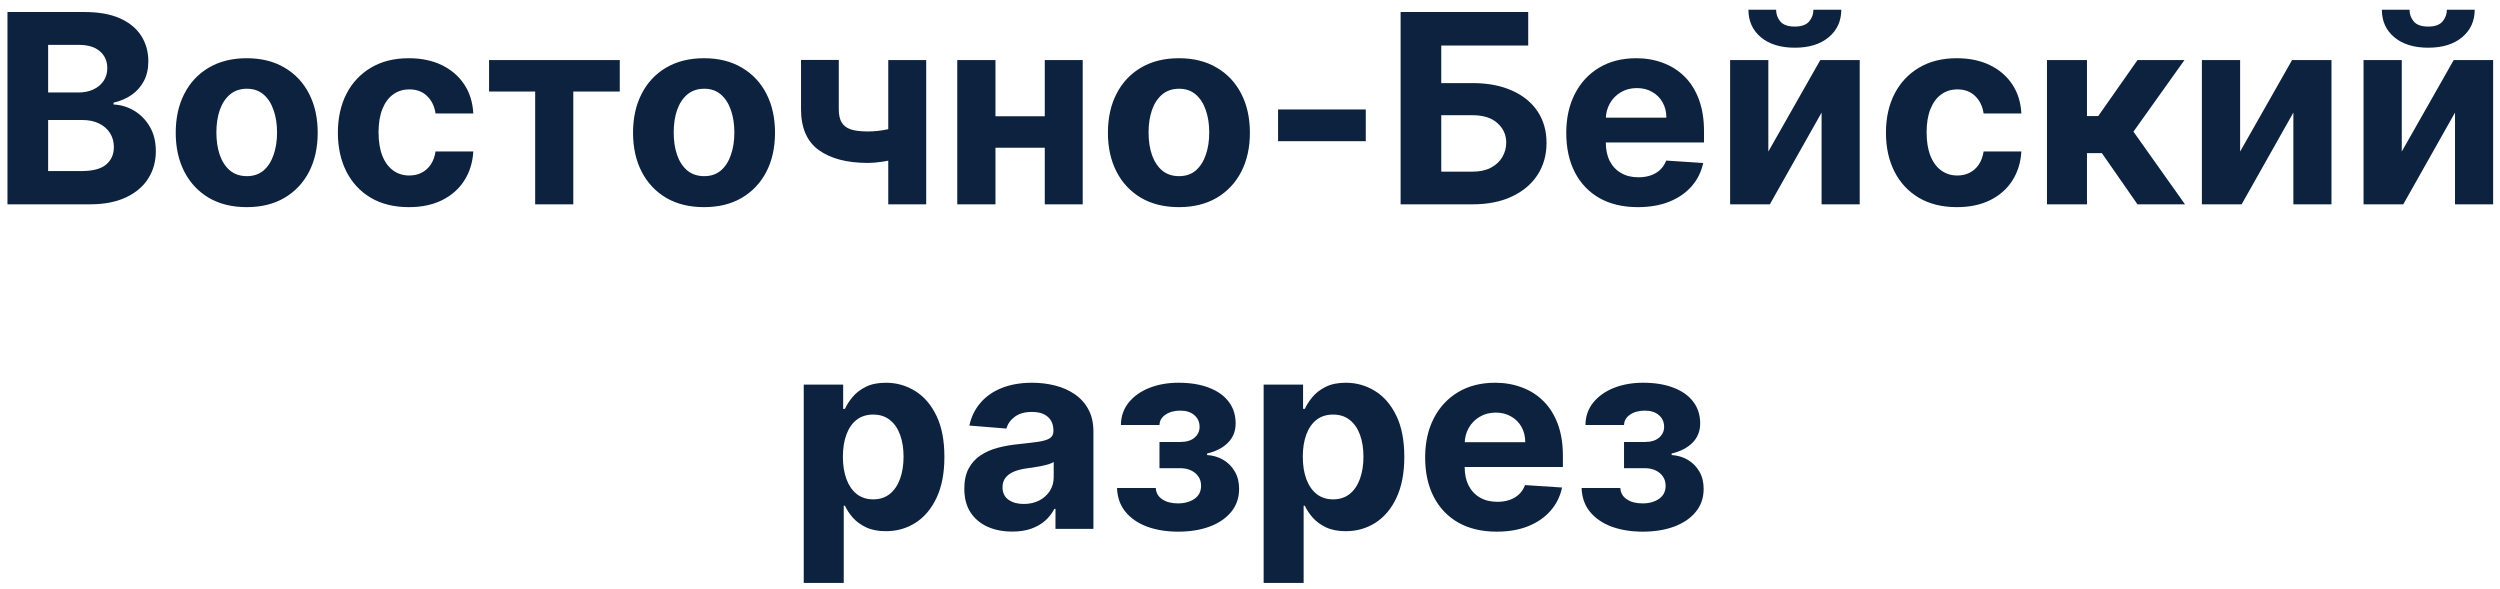 <?xml version="1.0" encoding="UTF-8"?> <svg xmlns="http://www.w3.org/2000/svg" width="208" height="49" viewBox="0 0 208 49" fill="none"><path d="M0.622 17V1H7.028C8.205 1 9.187 1.174 9.974 1.523C10.76 1.872 11.351 2.357 11.747 2.977C12.143 3.591 12.341 4.299 12.341 5.102C12.341 5.727 12.216 6.276 11.966 6.75C11.716 7.219 11.372 7.604 10.935 7.906C10.502 8.203 10.008 8.414 9.45 8.539V8.695C10.06 8.721 10.63 8.893 11.161 9.211C11.698 9.529 12.133 9.974 12.466 10.547C12.799 11.115 12.966 11.792 12.966 12.578C12.966 13.427 12.755 14.185 12.333 14.852C11.916 15.513 11.299 16.037 10.481 16.422C9.664 16.807 8.656 17 7.458 17H0.622ZM4.005 14.234H6.763C7.705 14.234 8.393 14.055 8.825 13.695C9.257 13.331 9.474 12.846 9.474 12.242C9.474 11.8 9.367 11.409 9.153 11.07C8.94 10.732 8.635 10.466 8.239 10.273C7.849 10.081 7.382 9.984 6.841 9.984H4.005V14.234ZM4.005 7.695H6.513C6.976 7.695 7.388 7.615 7.747 7.453C8.112 7.286 8.398 7.052 8.606 6.75C8.82 6.448 8.927 6.086 8.927 5.664C8.927 5.086 8.721 4.62 8.31 4.266C7.903 3.911 7.325 3.734 6.575 3.734H4.005V7.695ZM20.526 17.234C19.313 17.234 18.263 16.977 17.378 16.461C16.498 15.94 15.818 15.216 15.339 14.289C14.86 13.357 14.62 12.276 14.62 11.047C14.62 9.807 14.86 8.724 15.339 7.797C15.818 6.865 16.498 6.141 17.378 5.625C18.263 5.104 19.313 4.844 20.526 4.844C21.74 4.844 22.787 5.104 23.667 5.625C24.552 6.141 25.235 6.865 25.714 7.797C26.193 8.724 26.433 9.807 26.433 11.047C26.433 12.276 26.193 13.357 25.714 14.289C25.235 15.216 24.552 15.94 23.667 16.461C22.787 16.977 21.74 17.234 20.526 17.234ZM20.542 14.656C21.094 14.656 21.555 14.5 21.925 14.188C22.295 13.87 22.573 13.438 22.761 12.891C22.953 12.344 23.05 11.721 23.05 11.023C23.05 10.325 22.953 9.703 22.761 9.156C22.573 8.609 22.295 8.177 21.925 7.859C21.555 7.542 21.094 7.383 20.542 7.383C19.985 7.383 19.516 7.542 19.136 7.859C18.761 8.177 18.477 8.609 18.284 9.156C18.097 9.703 18.003 10.325 18.003 11.023C18.003 11.721 18.097 12.344 18.284 12.891C18.477 13.438 18.761 13.87 19.136 14.188C19.516 14.5 19.985 14.656 20.542 14.656ZM34.019 17.234C32.789 17.234 31.732 16.974 30.847 16.453C29.966 15.927 29.289 15.198 28.815 14.266C28.347 13.333 28.112 12.26 28.112 11.047C28.112 9.818 28.349 8.74 28.823 7.812C29.302 6.88 29.982 6.154 30.862 5.633C31.742 5.107 32.789 4.844 34.003 4.844C35.05 4.844 35.967 5.034 36.753 5.414C37.539 5.794 38.162 6.328 38.62 7.016C39.078 7.703 39.331 8.51 39.378 9.438H36.237C36.149 8.839 35.914 8.357 35.534 7.992C35.159 7.622 34.667 7.438 34.058 7.438C33.542 7.438 33.092 7.578 32.706 7.859C32.326 8.135 32.029 8.539 31.815 9.07C31.602 9.602 31.495 10.245 31.495 11C31.495 11.766 31.599 12.417 31.808 12.953C32.021 13.49 32.321 13.898 32.706 14.18C33.092 14.461 33.542 14.602 34.058 14.602C34.438 14.602 34.779 14.523 35.081 14.367C35.388 14.211 35.641 13.984 35.839 13.688C36.042 13.385 36.175 13.023 36.237 12.602H39.378C39.326 13.518 39.076 14.325 38.628 15.023C38.185 15.716 37.573 16.258 36.792 16.648C36.011 17.039 35.086 17.234 34.019 17.234ZM40.69 7.617V5H51.565V7.617H47.698V17H44.526V7.617H40.69ZM58.575 17.234C57.362 17.234 56.312 16.977 55.427 16.461C54.547 15.94 53.867 15.216 53.388 14.289C52.908 13.357 52.669 12.276 52.669 11.047C52.669 9.807 52.908 8.724 53.388 7.797C53.867 6.865 54.547 6.141 55.427 5.625C56.312 5.104 57.362 4.844 58.575 4.844C59.789 4.844 60.836 5.104 61.716 5.625C62.601 6.141 63.283 6.865 63.763 7.797C64.242 8.724 64.481 9.807 64.481 11.047C64.481 12.276 64.242 13.357 63.763 14.289C63.283 15.216 62.601 15.94 61.716 16.461C60.836 16.977 59.789 17.234 58.575 17.234ZM58.591 14.656C59.143 14.656 59.604 14.5 59.974 14.188C60.343 13.87 60.622 13.438 60.81 12.891C61.002 12.344 61.099 11.721 61.099 11.023C61.099 10.325 61.002 9.703 60.81 9.156C60.622 8.609 60.343 8.177 59.974 7.859C59.604 7.542 59.143 7.383 58.591 7.383C58.033 7.383 57.565 7.542 57.185 7.859C56.81 8.177 56.526 8.609 56.333 9.156C56.145 9.703 56.052 10.325 56.052 11.023C56.052 11.721 56.145 12.344 56.333 12.891C56.526 13.438 56.81 13.87 57.185 14.188C57.565 14.5 58.033 14.656 58.591 14.656ZM77.06 5V17H73.903V5H77.06ZM75.52 10.266V12.891C75.265 13.005 74.948 13.115 74.567 13.219C74.187 13.318 73.789 13.398 73.372 13.461C72.955 13.523 72.565 13.555 72.2 13.555C70.476 13.555 69.12 13.2 68.13 12.492C67.14 11.779 66.645 10.641 66.645 9.078V4.984H69.786V9.078C69.786 9.542 69.864 9.909 70.02 10.18C70.182 10.45 70.437 10.646 70.786 10.766C71.14 10.88 71.612 10.938 72.2 10.938C72.747 10.938 73.284 10.88 73.81 10.766C74.336 10.651 74.906 10.484 75.52 10.266ZM87.995 9.672V12.289H81.73V9.672H87.995ZM82.823 5V17H79.644V5H82.823ZM90.081 5V17H86.925V5H90.081ZM98.085 17.234C96.871 17.234 95.822 16.977 94.936 16.461C94.056 15.94 93.377 15.216 92.897 14.289C92.418 13.357 92.179 12.276 92.179 11.047C92.179 9.807 92.418 8.724 92.897 7.797C93.377 6.865 94.056 6.141 94.936 5.625C95.822 5.104 96.871 4.844 98.085 4.844C99.299 4.844 100.345 5.104 101.226 5.625C102.111 6.141 102.793 6.865 103.272 7.797C103.752 8.724 103.991 9.807 103.991 11.047C103.991 12.276 103.752 13.357 103.272 14.289C102.793 15.216 102.111 15.94 101.226 16.461C100.345 16.977 99.299 17.234 98.085 17.234ZM98.101 14.656C98.653 14.656 99.114 14.5 99.483 14.188C99.853 13.87 100.132 13.438 100.319 12.891C100.512 12.344 100.608 11.721 100.608 11.023C100.608 10.325 100.512 9.703 100.319 9.156C100.132 8.609 99.853 8.177 99.483 7.859C99.114 7.542 98.653 7.383 98.101 7.383C97.543 7.383 97.075 7.542 96.694 7.859C96.319 8.177 96.035 8.609 95.843 9.156C95.655 9.703 95.561 10.325 95.561 11.023C95.561 11.721 95.655 12.344 95.843 12.891C96.035 13.438 96.319 13.87 96.694 14.188C97.075 14.5 97.543 14.656 98.101 14.656ZM113.632 9.109V11.75H106.335V9.109H113.632ZM116.53 17V1H127.147V3.789H119.913V6.914H122.515C123.78 6.914 124.871 7.12 125.788 7.531C126.71 7.938 127.421 8.513 127.921 9.258C128.421 10.003 128.671 10.88 128.671 11.891C128.671 12.896 128.421 13.784 127.921 14.555C127.421 15.32 126.71 15.919 125.788 16.352C124.871 16.784 123.78 17 122.515 17H116.53ZM119.913 14.281H122.515C123.119 14.281 123.629 14.172 124.046 13.953C124.463 13.729 124.778 13.435 124.991 13.07C125.21 12.7 125.319 12.297 125.319 11.859C125.319 11.224 125.077 10.688 124.593 10.25C124.114 9.807 123.421 9.586 122.515 9.586H119.913V14.281ZM136.267 17.234C135.032 17.234 133.97 16.984 133.079 16.484C132.194 15.979 131.511 15.266 131.032 14.344C130.553 13.417 130.313 12.32 130.313 11.055C130.313 9.82 130.553 8.737 131.032 7.805C131.511 6.872 132.186 6.146 133.056 5.625C133.931 5.104 134.957 4.844 136.134 4.844C136.925 4.844 137.662 4.971 138.345 5.227C139.032 5.477 139.631 5.854 140.142 6.359C140.657 6.865 141.058 7.5 141.345 8.266C141.631 9.026 141.774 9.917 141.774 10.938V11.852H131.642V9.789H138.642C138.642 9.31 138.537 8.885 138.329 8.516C138.121 8.146 137.832 7.857 137.462 7.648C137.097 7.435 136.673 7.328 136.188 7.328C135.683 7.328 135.235 7.445 134.845 7.68C134.459 7.909 134.157 8.219 133.938 8.609C133.72 8.995 133.608 9.424 133.603 9.898V11.859C133.603 12.453 133.712 12.966 133.931 13.398C134.155 13.831 134.47 14.164 134.876 14.398C135.282 14.633 135.764 14.75 136.321 14.75C136.691 14.75 137.03 14.698 137.337 14.594C137.644 14.49 137.907 14.333 138.126 14.125C138.345 13.917 138.511 13.662 138.626 13.359L141.704 13.562C141.548 14.302 141.228 14.948 140.743 15.5C140.264 16.047 139.644 16.474 138.884 16.781C138.129 17.083 137.256 17.234 136.267 17.234ZM147.126 12.609L151.446 5H154.728V17H151.556V9.367L147.251 17H143.946V5H147.126V12.609ZM150.876 0.812H153.196C153.191 1.76 152.84 2.523 152.142 3.102C151.449 3.68 150.511 3.969 149.329 3.969C148.142 3.969 147.201 3.68 146.509 3.102C145.816 2.523 145.47 1.76 145.47 0.812H147.774C147.769 1.172 147.884 1.495 148.118 1.781C148.358 2.068 148.761 2.211 149.329 2.211C149.881 2.211 150.277 2.07 150.517 1.789C150.756 1.508 150.876 1.182 150.876 0.812ZM162.817 17.234C161.588 17.234 160.531 16.974 159.646 16.453C158.765 15.927 158.088 15.198 157.614 14.266C157.146 13.333 156.911 12.26 156.911 11.047C156.911 9.818 157.148 8.74 157.622 7.812C158.101 6.88 158.781 6.154 159.661 5.633C160.541 5.107 161.588 4.844 162.802 4.844C163.849 4.844 164.765 5.034 165.552 5.414C166.338 5.794 166.961 6.328 167.419 7.016C167.877 7.703 168.13 8.51 168.177 9.438H165.036C164.948 8.839 164.713 8.357 164.333 7.992C163.958 7.622 163.466 7.438 162.856 7.438C162.341 7.438 161.89 7.578 161.505 7.859C161.125 8.135 160.828 8.539 160.614 9.07C160.401 9.602 160.294 10.245 160.294 11C160.294 11.766 160.398 12.417 160.606 12.953C160.82 13.49 161.119 13.898 161.505 14.18C161.89 14.461 162.341 14.602 162.856 14.602C163.237 14.602 163.578 14.523 163.88 14.367C164.187 14.211 164.44 13.984 164.638 13.688C164.841 13.385 164.974 13.023 165.036 12.602H168.177C168.125 13.518 167.875 14.325 167.427 15.023C166.984 15.716 166.372 16.258 165.591 16.648C164.81 17.039 163.885 17.234 162.817 17.234ZM170.308 17V5H173.636V9.656H174.573L177.839 5H181.745L177.503 10.953L181.792 17H177.839L174.878 12.742H173.636V17H170.308ZM186.378 12.609L190.698 5H193.979V17H190.808V9.367L186.503 17H183.198V5H186.378V12.609ZM199.827 12.609L204.147 5H207.429V17H204.257V9.367L199.952 17H196.647V5H199.827V12.609ZM203.577 0.812H205.897C205.892 1.76 205.541 2.523 204.843 3.102C204.15 3.68 203.213 3.969 202.03 3.969C200.843 3.969 199.903 3.68 199.21 3.102C198.517 2.523 198.171 1.76 198.171 0.812H200.476C200.47 1.172 200.585 1.495 200.819 1.781C201.059 2.068 201.463 2.211 202.03 2.211C202.582 2.211 202.978 2.07 203.218 1.789C203.457 1.508 203.577 1.182 203.577 0.812ZM66.871 48.5V32H70.152V34.016H70.301C70.447 33.693 70.658 33.365 70.934 33.031C71.215 32.693 71.579 32.411 72.027 32.188C72.481 31.958 73.043 31.844 73.715 31.844C74.59 31.844 75.397 32.073 76.137 32.531C76.876 32.984 77.467 33.669 77.91 34.586C78.353 35.497 78.574 36.641 78.574 38.016C78.574 39.354 78.358 40.484 77.926 41.406C77.499 42.323 76.915 43.018 76.176 43.492C75.441 43.961 74.618 44.195 73.707 44.195C73.061 44.195 72.512 44.089 72.059 43.875C71.611 43.661 71.243 43.393 70.957 43.07C70.671 42.742 70.452 42.411 70.301 42.078H70.199V48.5H66.871ZM70.129 38C70.129 38.714 70.228 39.336 70.426 39.867C70.624 40.398 70.91 40.812 71.285 41.109C71.66 41.401 72.116 41.547 72.652 41.547C73.194 41.547 73.652 41.398 74.027 41.102C74.402 40.8 74.686 40.383 74.879 39.852C75.077 39.315 75.176 38.698 75.176 38C75.176 37.307 75.079 36.698 74.887 36.172C74.694 35.646 74.41 35.234 74.035 34.938C73.66 34.641 73.199 34.492 72.652 34.492C72.111 34.492 71.652 34.635 71.277 34.922C70.908 35.208 70.624 35.615 70.426 36.141C70.228 36.667 70.129 37.286 70.129 38ZM84.215 44.227C83.449 44.227 82.767 44.094 82.168 43.828C81.569 43.557 81.095 43.159 80.746 42.633C80.402 42.102 80.231 41.44 80.231 40.648C80.231 39.982 80.353 39.422 80.598 38.969C80.842 38.516 81.176 38.151 81.598 37.875C82.019 37.599 82.499 37.391 83.035 37.25C83.577 37.109 84.144 37.01 84.738 36.953C85.436 36.88 85.999 36.812 86.426 36.75C86.853 36.682 87.163 36.583 87.356 36.453C87.548 36.323 87.644 36.13 87.644 35.875V35.828C87.644 35.333 87.488 34.95 87.176 34.68C86.868 34.409 86.431 34.273 85.863 34.273C85.264 34.273 84.788 34.406 84.434 34.672C84.079 34.932 83.845 35.26 83.731 35.656L80.652 35.406C80.809 34.677 81.116 34.047 81.574 33.516C82.033 32.979 82.624 32.568 83.348 32.281C84.077 31.99 84.921 31.844 85.879 31.844C86.546 31.844 87.184 31.922 87.793 32.078C88.408 32.234 88.952 32.477 89.426 32.805C89.905 33.133 90.283 33.555 90.559 34.07C90.835 34.581 90.973 35.193 90.973 35.906V44H87.816V42.336H87.723C87.53 42.711 87.272 43.042 86.949 43.328C86.626 43.609 86.238 43.831 85.785 43.992C85.332 44.148 84.809 44.227 84.215 44.227ZM85.168 41.93C85.658 41.93 86.09 41.833 86.465 41.641C86.84 41.443 87.134 41.177 87.348 40.844C87.561 40.51 87.668 40.133 87.668 39.711V38.438C87.564 38.505 87.421 38.568 87.238 38.625C87.061 38.677 86.861 38.727 86.637 38.773C86.413 38.815 86.189 38.854 85.965 38.891C85.741 38.922 85.538 38.95 85.356 38.977C84.965 39.034 84.624 39.125 84.332 39.25C84.04 39.375 83.814 39.544 83.652 39.758C83.491 39.966 83.41 40.227 83.41 40.539C83.41 40.992 83.574 41.339 83.902 41.578C84.236 41.812 84.658 41.93 85.168 41.93ZM92.938 40.602H96.164C96.18 40.997 96.357 41.31 96.695 41.539C97.034 41.768 97.471 41.883 98.008 41.883C98.549 41.883 99.005 41.758 99.375 41.508C99.745 41.253 99.93 40.888 99.93 40.414C99.93 40.122 99.857 39.87 99.711 39.656C99.565 39.438 99.362 39.266 99.102 39.141C98.841 39.016 98.539 38.953 98.195 38.953H96.469V36.773H98.195C98.711 36.773 99.107 36.654 99.383 36.414C99.664 36.175 99.805 35.875 99.805 35.516C99.805 35.109 99.659 34.784 99.367 34.539C99.081 34.289 98.693 34.164 98.203 34.164C97.708 34.164 97.297 34.276 96.969 34.5C96.646 34.719 96.479 35.005 96.469 35.359H93.258C93.268 34.641 93.484 34.018 93.906 33.492C94.333 32.966 94.906 32.56 95.625 32.273C96.349 31.987 97.159 31.844 98.055 31.844C99.034 31.844 99.878 31.982 100.586 32.258C101.299 32.529 101.846 32.917 102.227 33.422C102.612 33.927 102.805 34.529 102.805 35.227C102.805 35.862 102.596 36.393 102.18 36.82C101.763 37.247 101.18 37.552 100.43 37.734V37.859C100.924 37.891 101.372 38.023 101.773 38.258C102.174 38.492 102.495 38.815 102.734 39.227C102.974 39.633 103.094 40.115 103.094 40.672C103.094 41.417 102.875 42.055 102.438 42.586C102.005 43.117 101.406 43.526 100.641 43.812C99.88 44.094 99.008 44.234 98.023 44.234C97.065 44.234 96.206 44.096 95.445 43.82C94.69 43.539 94.088 43.128 93.641 42.586C93.198 42.044 92.963 41.383 92.938 40.602ZM105.135 48.5V32H108.416V34.016H108.564C108.71 33.693 108.921 33.365 109.197 33.031C109.479 32.693 109.843 32.411 110.291 32.188C110.744 31.958 111.307 31.844 111.979 31.844C112.854 31.844 113.661 32.073 114.4 32.531C115.14 32.984 115.731 33.669 116.174 34.586C116.617 35.497 116.838 36.641 116.838 38.016C116.838 39.354 116.622 40.484 116.189 41.406C115.762 42.323 115.179 43.018 114.439 43.492C113.705 43.961 112.882 44.195 111.971 44.195C111.325 44.195 110.775 44.089 110.322 43.875C109.874 43.661 109.507 43.393 109.221 43.07C108.934 42.742 108.715 42.411 108.564 42.078H108.463V48.5H105.135ZM108.393 38C108.393 38.714 108.492 39.336 108.689 39.867C108.887 40.398 109.174 40.812 109.549 41.109C109.924 41.401 110.38 41.547 110.916 41.547C111.458 41.547 111.916 41.398 112.291 41.102C112.666 40.8 112.95 40.383 113.143 39.852C113.34 39.315 113.439 38.698 113.439 38C113.439 37.307 113.343 36.698 113.15 36.172C112.958 35.646 112.674 35.234 112.299 34.938C111.924 34.641 111.463 34.492 110.916 34.492C110.374 34.492 109.916 34.635 109.541 34.922C109.171 35.208 108.887 35.615 108.689 36.141C108.492 36.667 108.393 37.286 108.393 38ZM124.525 44.234C123.291 44.234 122.229 43.984 121.338 43.484C120.452 42.979 119.77 42.266 119.291 41.344C118.812 40.417 118.572 39.32 118.572 38.055C118.572 36.82 118.812 35.737 119.291 34.805C119.77 33.872 120.445 33.146 121.314 32.625C122.189 32.104 123.215 31.844 124.393 31.844C125.184 31.844 125.921 31.971 126.604 32.227C127.291 32.477 127.89 32.854 128.4 33.359C128.916 33.865 129.317 34.5 129.604 35.266C129.89 36.026 130.033 36.917 130.033 37.938V38.852H119.9V36.789H126.9C126.9 36.31 126.796 35.885 126.588 35.516C126.38 35.146 126.09 34.857 125.721 34.648C125.356 34.435 124.932 34.328 124.447 34.328C123.942 34.328 123.494 34.445 123.104 34.68C122.718 34.909 122.416 35.219 122.197 35.609C121.979 35.995 121.867 36.425 121.861 36.898V38.859C121.861 39.453 121.971 39.966 122.189 40.398C122.413 40.831 122.729 41.164 123.135 41.398C123.541 41.633 124.023 41.75 124.58 41.75C124.95 41.75 125.288 41.698 125.596 41.594C125.903 41.49 126.166 41.333 126.385 41.125C126.604 40.917 126.77 40.661 126.885 40.359L129.963 40.562C129.807 41.302 129.486 41.948 129.002 42.5C128.523 43.047 127.903 43.474 127.143 43.781C126.387 44.083 125.515 44.234 124.525 44.234ZM131.588 40.602H134.814C134.83 40.997 135.007 41.31 135.346 41.539C135.684 41.768 136.122 41.883 136.658 41.883C137.2 41.883 137.656 41.758 138.025 41.508C138.395 41.253 138.58 40.888 138.58 40.414C138.58 40.122 138.507 39.87 138.361 39.656C138.215 39.438 138.012 39.266 137.752 39.141C137.492 39.016 137.189 38.953 136.846 38.953H135.119V36.773H136.846C137.361 36.773 137.757 36.654 138.033 36.414C138.314 36.175 138.455 35.875 138.455 35.516C138.455 35.109 138.309 34.784 138.018 34.539C137.731 34.289 137.343 34.164 136.854 34.164C136.359 34.164 135.947 34.276 135.619 34.5C135.296 34.719 135.13 35.005 135.119 35.359H131.908C131.919 34.641 132.135 34.018 132.557 33.492C132.984 32.966 133.557 32.56 134.275 32.273C134.999 31.987 135.809 31.844 136.705 31.844C137.684 31.844 138.528 31.982 139.236 32.258C139.95 32.529 140.497 32.917 140.877 33.422C141.262 33.927 141.455 34.529 141.455 35.227C141.455 35.862 141.247 36.393 140.83 36.82C140.413 37.247 139.83 37.552 139.08 37.734V37.859C139.575 37.891 140.023 38.023 140.424 38.258C140.825 38.492 141.145 38.815 141.385 39.227C141.624 39.633 141.744 40.115 141.744 40.672C141.744 41.417 141.525 42.055 141.088 42.586C140.656 43.117 140.057 43.526 139.291 43.812C138.531 44.094 137.658 44.234 136.674 44.234C135.715 44.234 134.856 44.096 134.096 43.82C133.34 43.539 132.739 43.128 132.291 42.586C131.848 42.044 131.614 41.383 131.588 40.602Z" fill="#0C223F"></path></svg> 